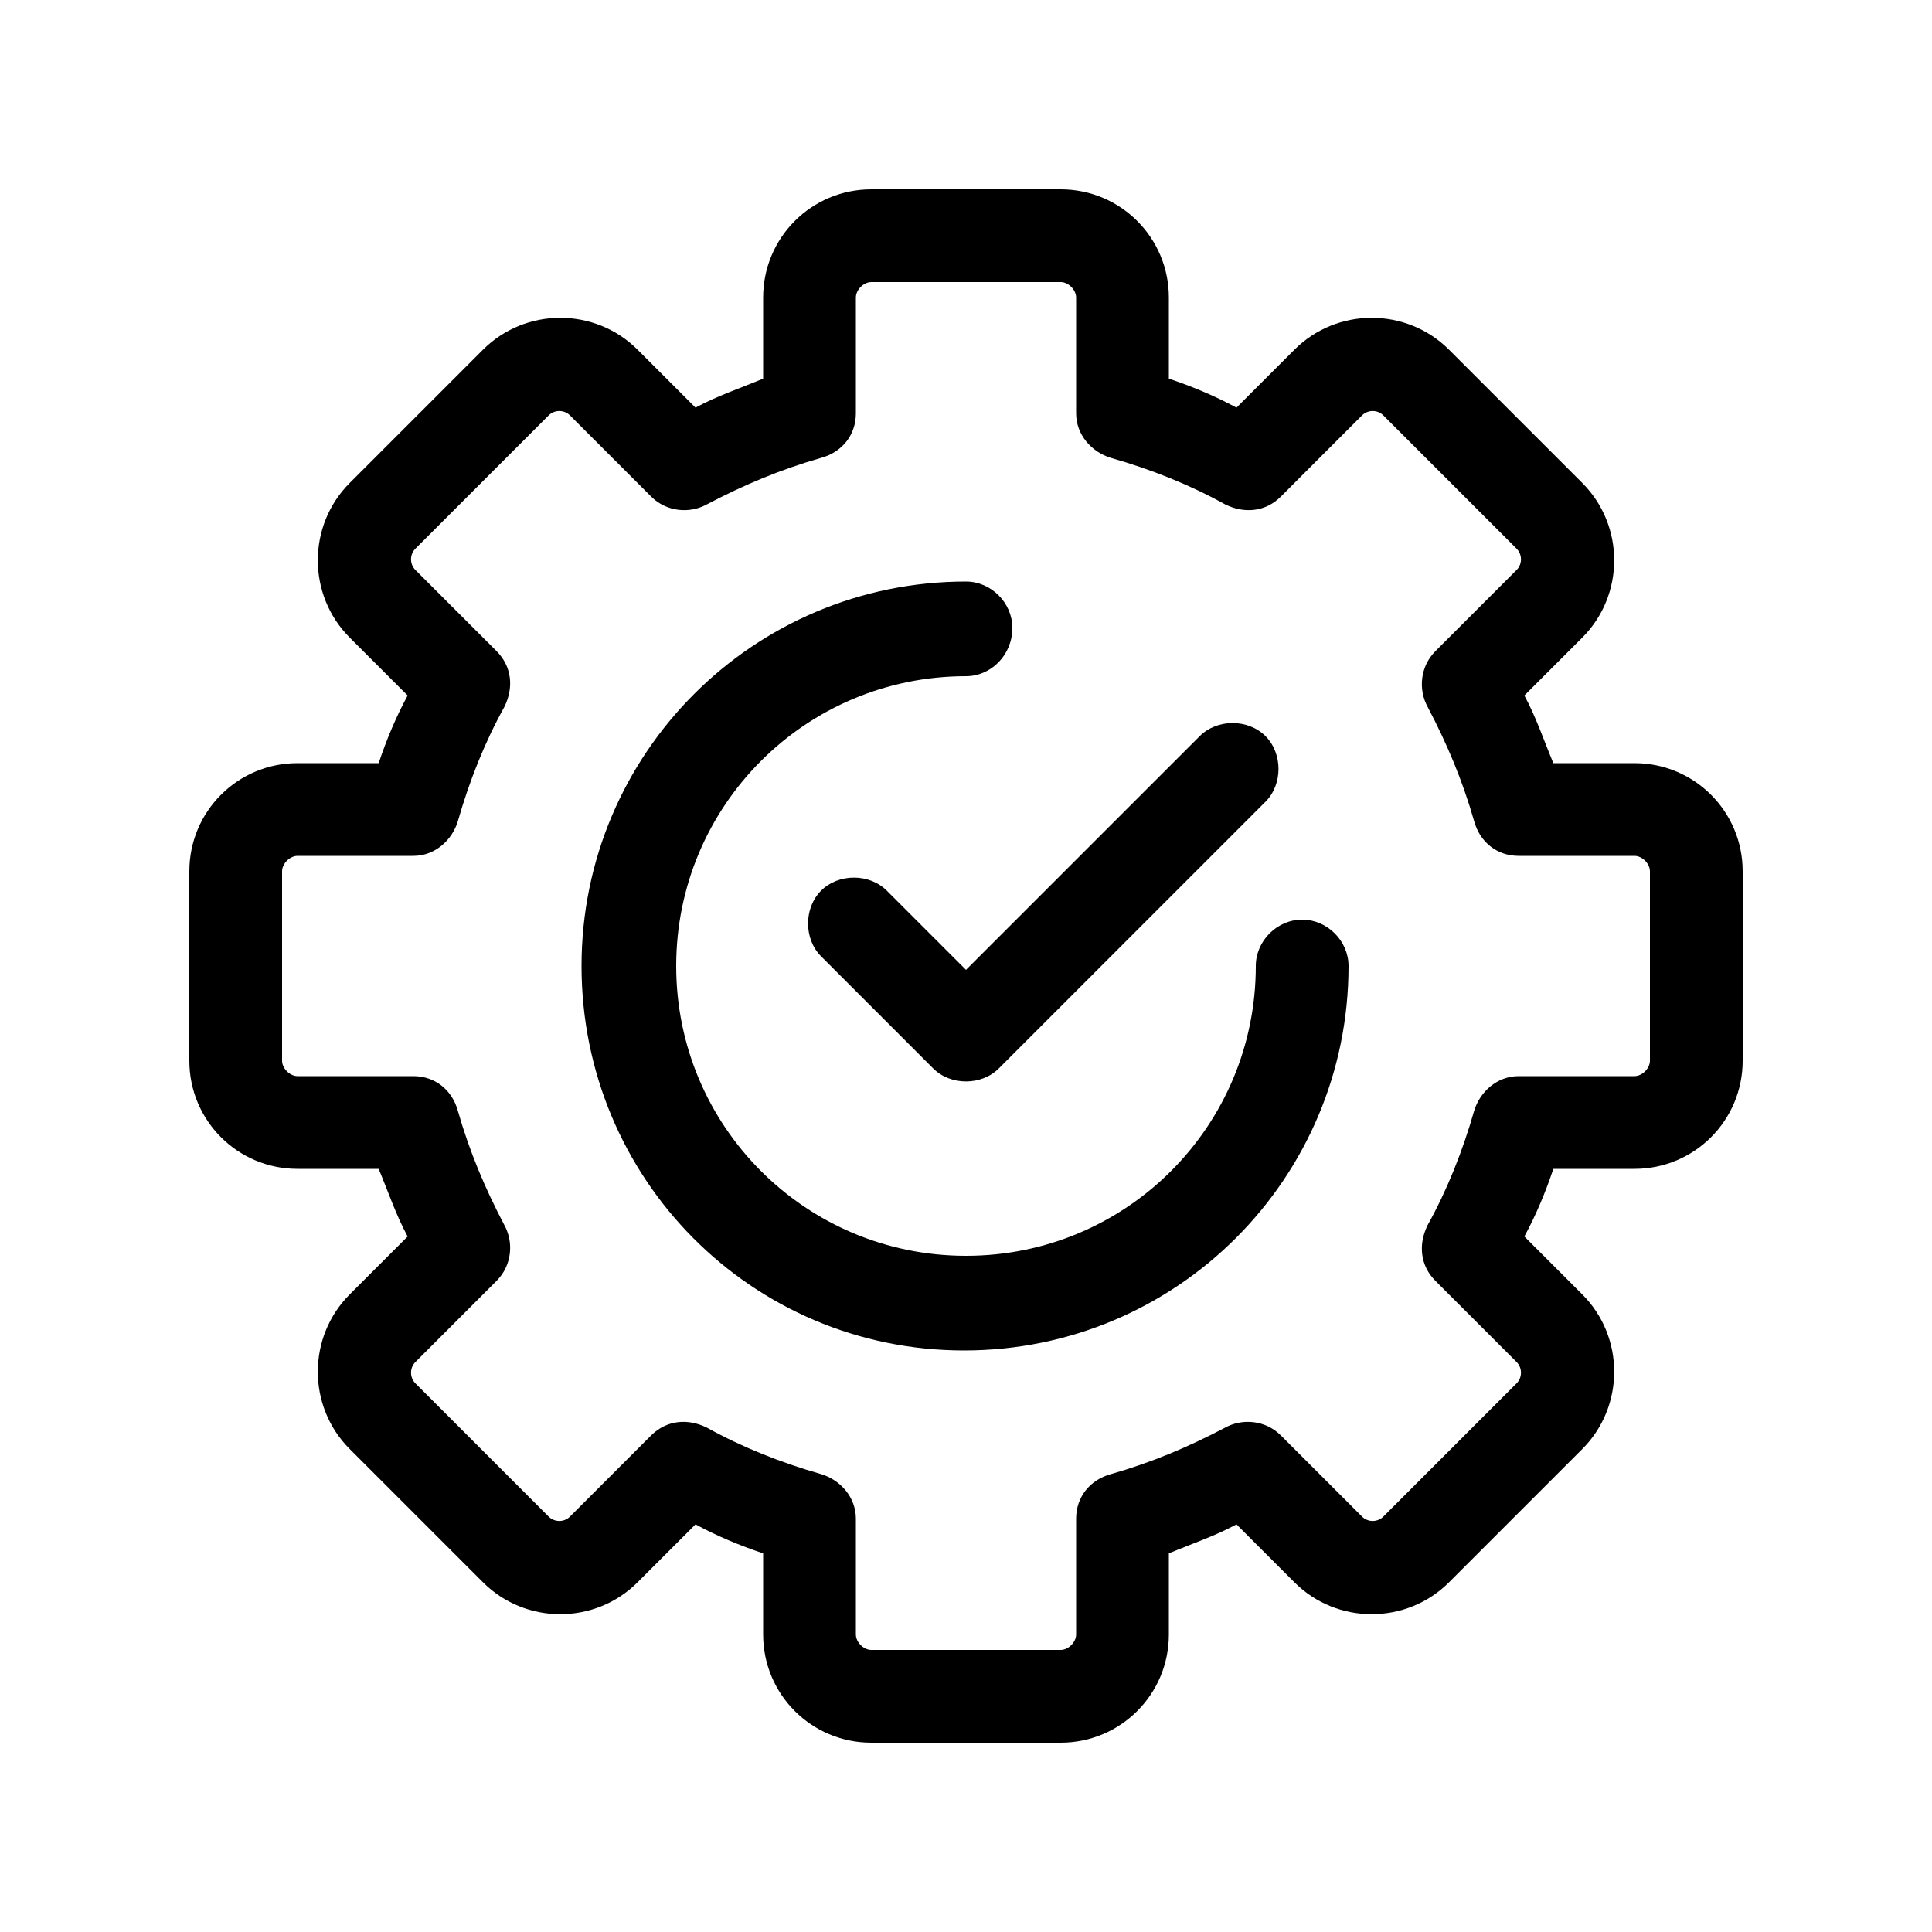 <?xml version="1.0" encoding="UTF-8"?> <!-- Generator: Adobe Illustrator 25.2.0, SVG Export Plug-In . SVG Version: 6.00 Build 0) --> <svg xmlns="http://www.w3.org/2000/svg" xmlns:xlink="http://www.w3.org/1999/xlink" version="1.1" id="Layer_1" x="0px" y="0px" viewBox="0 0 100 100" style="enable-background:new 0 0 100 100;" xml:space="preserve"> <style type="text/css"> .st0{fill-rule:evenodd;clip-rule:evenodd;} </style> <path class="st0" d="M39.5,15.4c0-3.1,2.5-5.6,5.6-5.6h9.8c3.1,0,5.6,2.5,5.6,5.6v4.2c1.2,0.4,2.4,0.9,3.5,1.5l3-3l1.7,1.7L67,18.1 c2.2-2.2,5.8-2.2,8,0l-1.7,1.7l1.7-1.7l6.9,6.9c2.2,2.2,2.2,5.8,0,8l-3,3c0.6,1.1,1,2.3,1.5,3.5h4.2c3.1,0,5.6,2.5,5.6,5.6v9.8 c0,3.1-2.5,5.6-5.6,5.6h-4.2c-0.4,1.2-0.9,2.4-1.5,3.5l3,3c2.2,2.2,2.2,5.8,0,8L75,81.9c-2.2,2.2-5.8,2.2-8,0l-3-3 c-1.1,0.6-2.3,1-3.5,1.5v4.2c0,3.1-2.5,5.6-5.6,5.6h-9.8c-3.1,0-5.6-2.5-5.6-5.6v-4.2c-1.2-0.4-2.4-0.9-3.5-1.5l-3,3 c-2.2,2.2-5.8,2.2-8,0L18.1,75l1.7-1.7L18.1,75c-2.2-2.2-2.2-5.8,0-8l3-3c-0.6-1.1-1-2.3-1.5-3.5h-4.2c-3.1,0-5.6-2.5-5.6-5.6v-9.8 c0-3.1,2.5-5.6,5.6-5.6h4.2c0.4-1.2,0.9-2.4,1.5-3.5l-3-3c-2.2-2.2-2.2-5.8,0-8l6.9-6.9c2.2-2.2,5.8-2.2,8,0l3,3 c1.1-0.6,2.3-1,3.5-1.5V15.4z M45.1,14.6c-0.4,0-0.8,0.4-0.8,0.8v6c0,1.1-0.7,2-1.8,2.3c-2.1,0.6-4,1.4-5.9,2.4 c-0.9,0.5-2.1,0.4-2.9-0.4l-4.2-4.2c-0.3-0.3-0.8-0.3-1.1,0l-6.9,6.9c-0.3,0.3-0.3,0.8,0,1.1l4.2,4.2c0.8,0.8,0.9,1.9,0.4,2.9 c-1,1.8-1.8,3.8-2.4,5.9c-0.3,1-1.2,1.8-2.3,1.8h-6c-0.4,0-0.8,0.4-0.8,0.8v9.8c0,0.4,0.4,0.8,0.8,0.8h6c1.1,0,2,0.7,2.3,1.8 c0.6,2.1,1.4,4,2.4,5.9c0.5,0.9,0.4,2.1-0.4,2.9l-4.2,4.2c-0.3,0.3-0.3,0.8,0,1.1l6.9,6.9c0.3,0.3,0.8,0.3,1.1,0l1.7,1.7l-1.7-1.7 l4.2-4.2c0.8-0.8,1.9-0.9,2.9-0.4c1.8,1,3.8,1.8,5.9,2.4c1,0.3,1.8,1.2,1.8,2.3v6c0,0.4,0.4,0.8,0.8,0.8h9.8c0.4,0,0.8-0.4,0.8-0.8 v-6c0-1.1,0.7-2,1.8-2.3c2.1-0.6,4-1.4,5.9-2.4c0.9-0.5,2.1-0.4,2.9,0.4l4.2,4.2c0.3,0.3,0.8,0.3,1.1,0l6.9-6.9 c0.3-0.3,0.3-0.8,0-1.1l-4.2-4.2c-0.8-0.8-0.9-1.9-0.4-2.9c1-1.8,1.8-3.8,2.4-5.9c0.3-1,1.2-1.8,2.3-1.8h6c0.4,0,0.8-0.4,0.8-0.8 v-9.8c0-0.4-0.4-0.8-0.8-0.8h-6c-1.1,0-2-0.7-2.3-1.8c-0.6-2.1-1.4-4-2.4-5.9c-0.5-0.9-0.4-2.1,0.4-2.9l4.2-4.2 c0.3-0.3,0.3-0.8,0-1.1l-6.9-6.9c-0.3-0.3-0.8-0.3-1.1,0l-4.2,4.2c-0.8,0.8-1.9,0.9-2.9,0.4c-1.8-1-3.8-1.8-5.9-2.4 c-1-0.3-1.8-1.2-1.8-2.3v-6c0-0.4-0.4-0.8-0.8-0.8H45.1z M50,35c-8.3,0-15,6.7-15,15c0,8.3,6.7,15,15,15c8.3,0,15-6.7,15-15 c0-1.3,1.1-2.4,2.4-2.4s2.4,1.1,2.4,2.4c0,11-8.9,19.9-19.9,19.9S30.1,61,30.1,50S39,30.1,50,30.1c1.3,0,2.4,1.1,2.4,2.4 C52.4,33.9,51.3,35,50,35z M65.5,41.5c0.9-0.9,0.9-2.5,0-3.4s-2.5-0.9-3.4,0L50,50.2l-4.1-4.1c-0.9-0.9-2.5-0.9-3.4,0 c-0.9,0.9-0.9,2.5,0,3.4l5.8,5.8c0.9,0.9,2.5,0.9,3.4,0L65.5,41.5z"></path> </svg> 